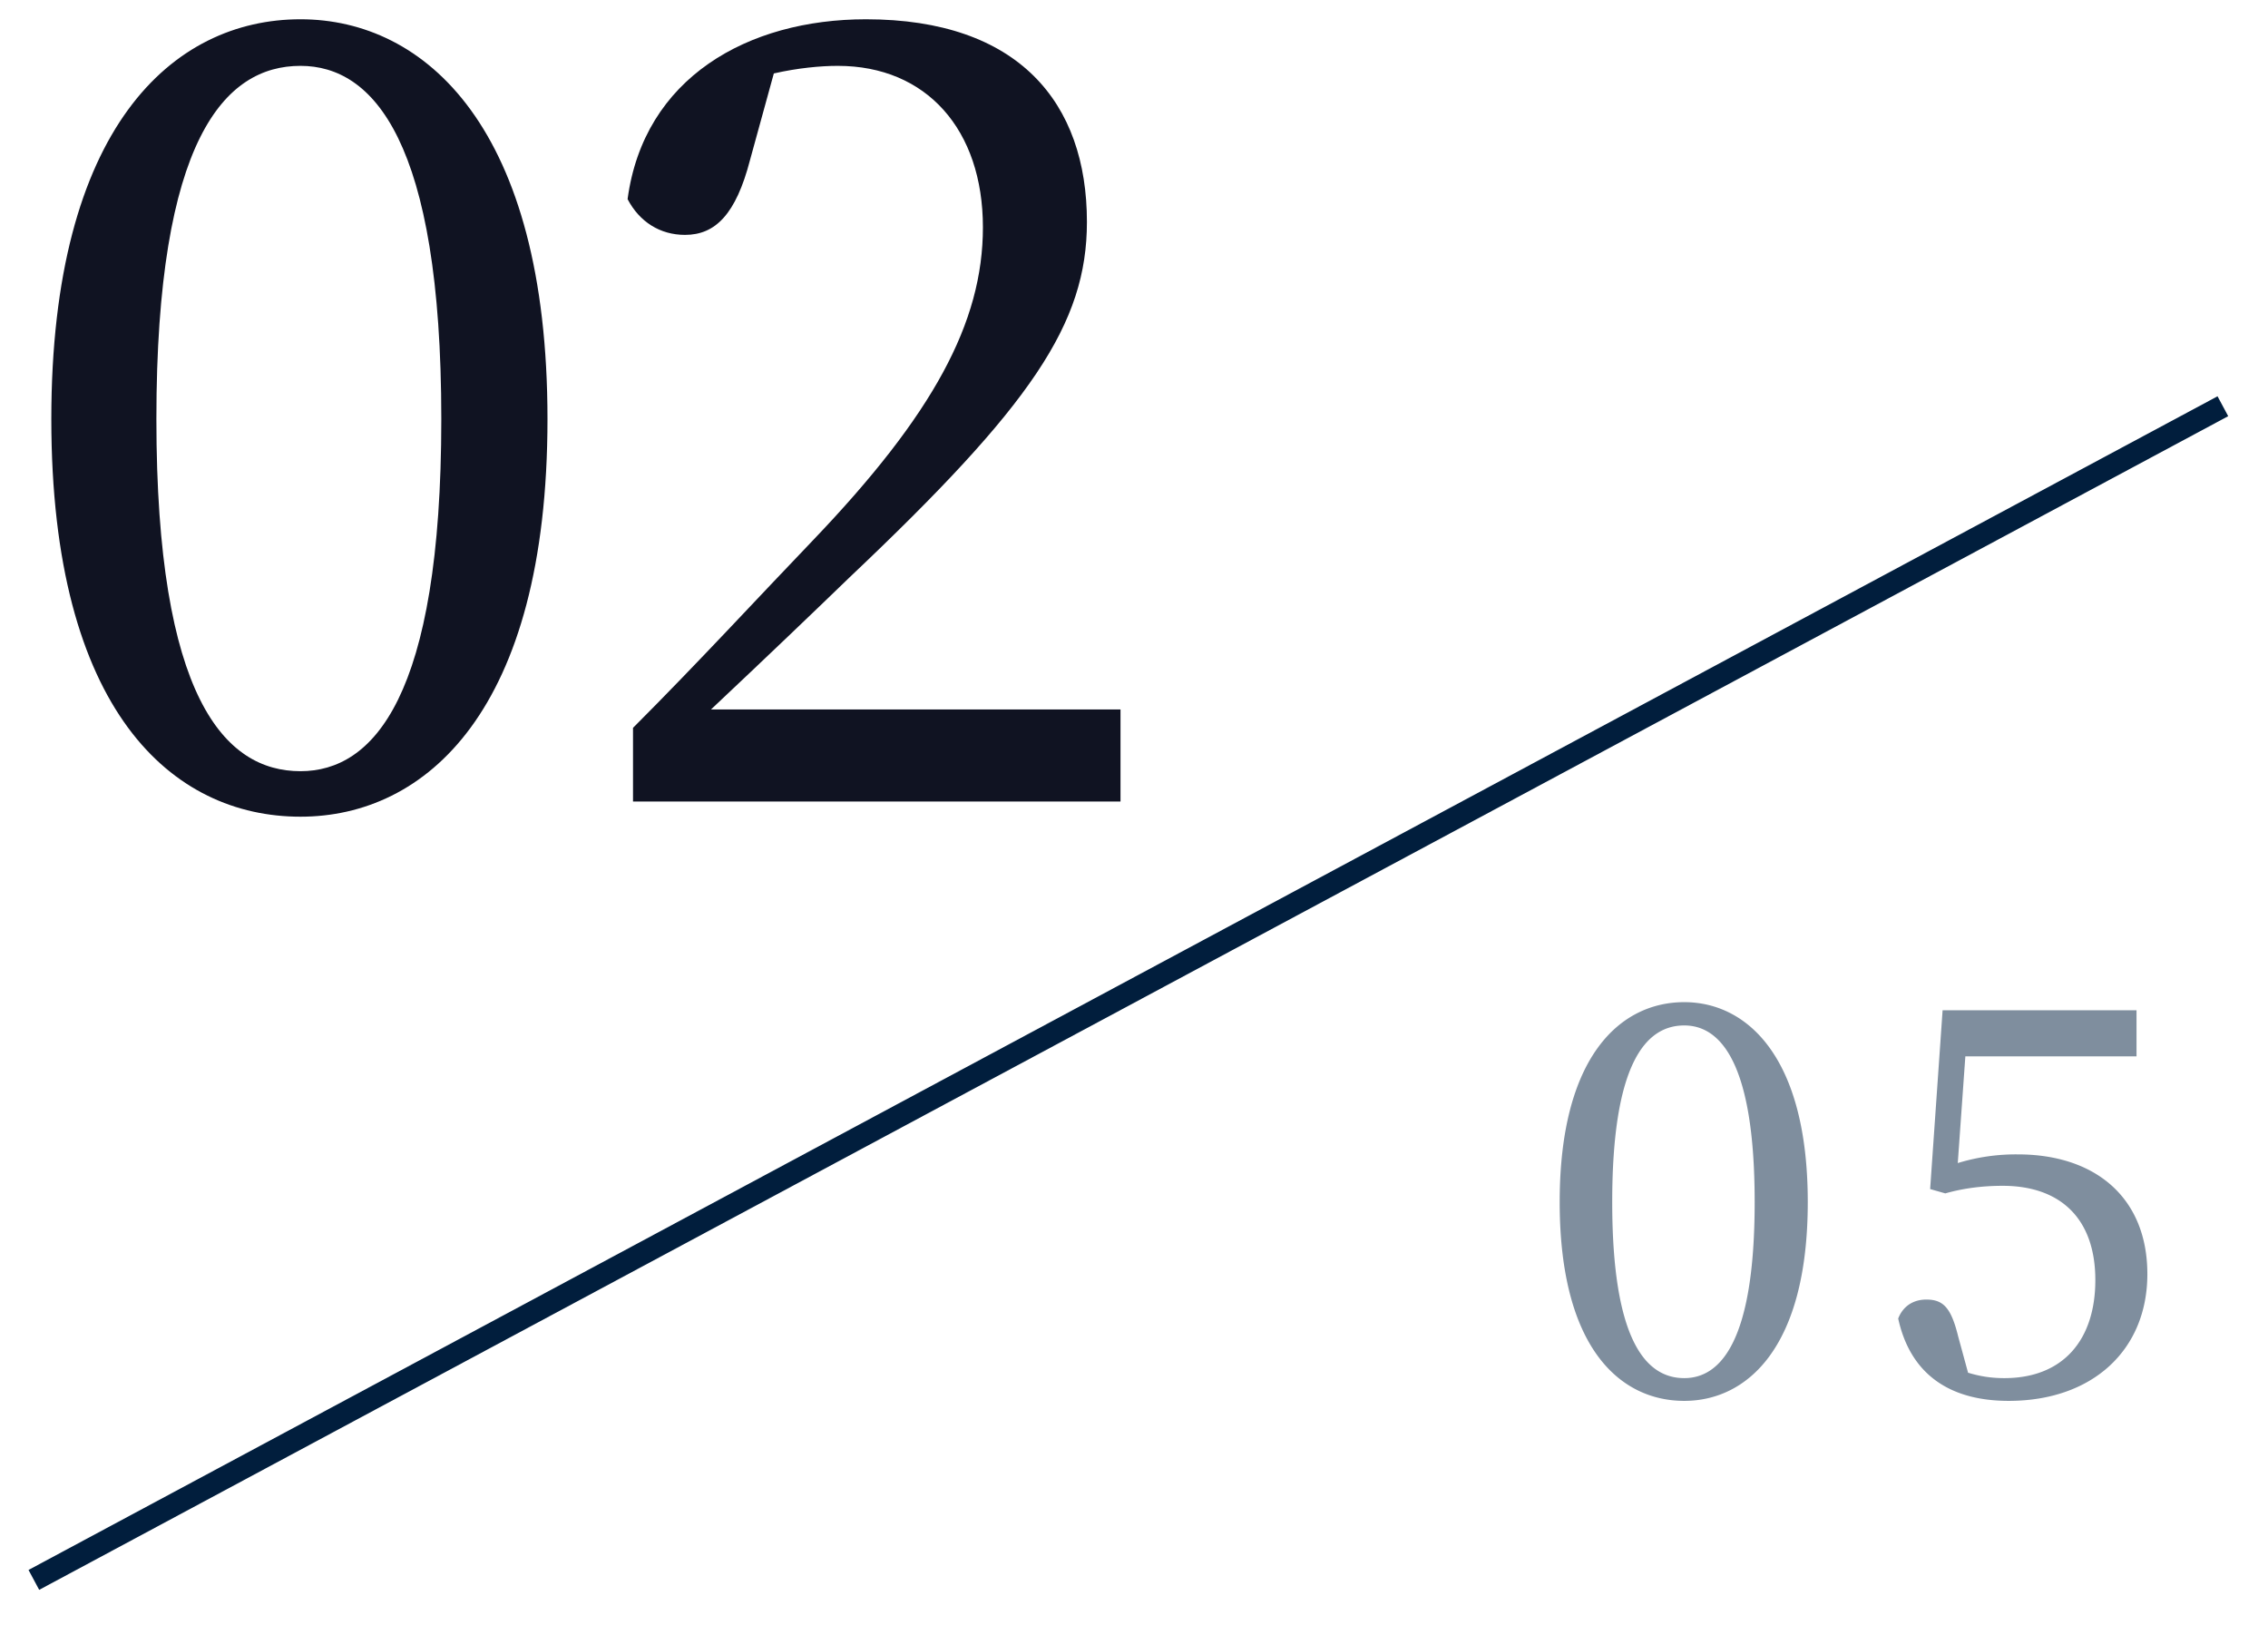 <svg xmlns="http://www.w3.org/2000/svg" viewBox="0 0 100.5 72"><path fill="#011E3E" fill-rule="evenodd" d="M86.753 51.531a8.8 8.8 0 0 1 2.664-.384c3.408 0 5.737 1.896 5.737 5.304 0 3.36-2.425 5.617-6.145 5.617-2.664 0-4.368-1.224-4.896-3.649.216-.552.672-.84 1.248-.84.768 0 1.104.384 1.416 1.656l.432 1.585c.552.168 1.056.24 1.608.24 2.616 0 4.032-1.705 4.032-4.345 0-2.736-1.56-4.176-4.104-4.176-.84 0-1.704.096-2.544.336l-.672-.192.552-7.921h8.593v2.04h-7.585zm-12.12 10.537c-2.832 0-5.52-2.329-5.52-8.809 0-6.457 2.688-8.857 5.52-8.857 2.76 0 5.473 2.4 5.473 8.857 0 6.48-2.713 8.809-5.473 8.809m0-16.634c-1.68 0-3.192 1.632-3.192 7.825 0 6.168 1.512 7.801 3.192 7.801 1.608 0 3.12-1.633 3.12-7.801s-1.512-7.825-3.12-7.825" opacity=".502"/><path fill="none" stroke="#011E3D" d="M98.5 17.999 1.5 70"/><path fill="#101322" fill-rule="evenodd" d="M49.652 35.513H28.05v-3.264c2.88-2.881 5.664-5.905 7.969-8.305 5.328-5.569 7.536-9.649 7.536-13.873 0-4.321-2.496-7.153-6.432-7.153-.768 0-1.776.096-2.833.336l-1.056 3.84c-.624 2.401-1.536 3.313-2.88 3.313-1.104 0-2.016-.576-2.544-1.584.72-5.377 5.328-7.969 10.561-7.969 6.768 0 9.793 3.696 9.793 8.977 0 4.512-2.449 8.112-10.513 15.745-1.488 1.44-3.745 3.6-6.145 5.857h18.146zm-36.337.672c-5.665 0-11.041-4.656-11.041-17.618C2.274 5.654 7.65.854 13.315.854c5.52 0 10.945 4.8 10.945 17.713 0 12.962-5.425 17.618-10.945 17.618m0-33.267c-3.36 0-6.385 3.264-6.385 15.649 0 12.337 3.025 15.602 6.385 15.602 3.216 0 6.24-3.265 6.24-15.602s-3.024-15.649-6.24-15.649"/></svg>